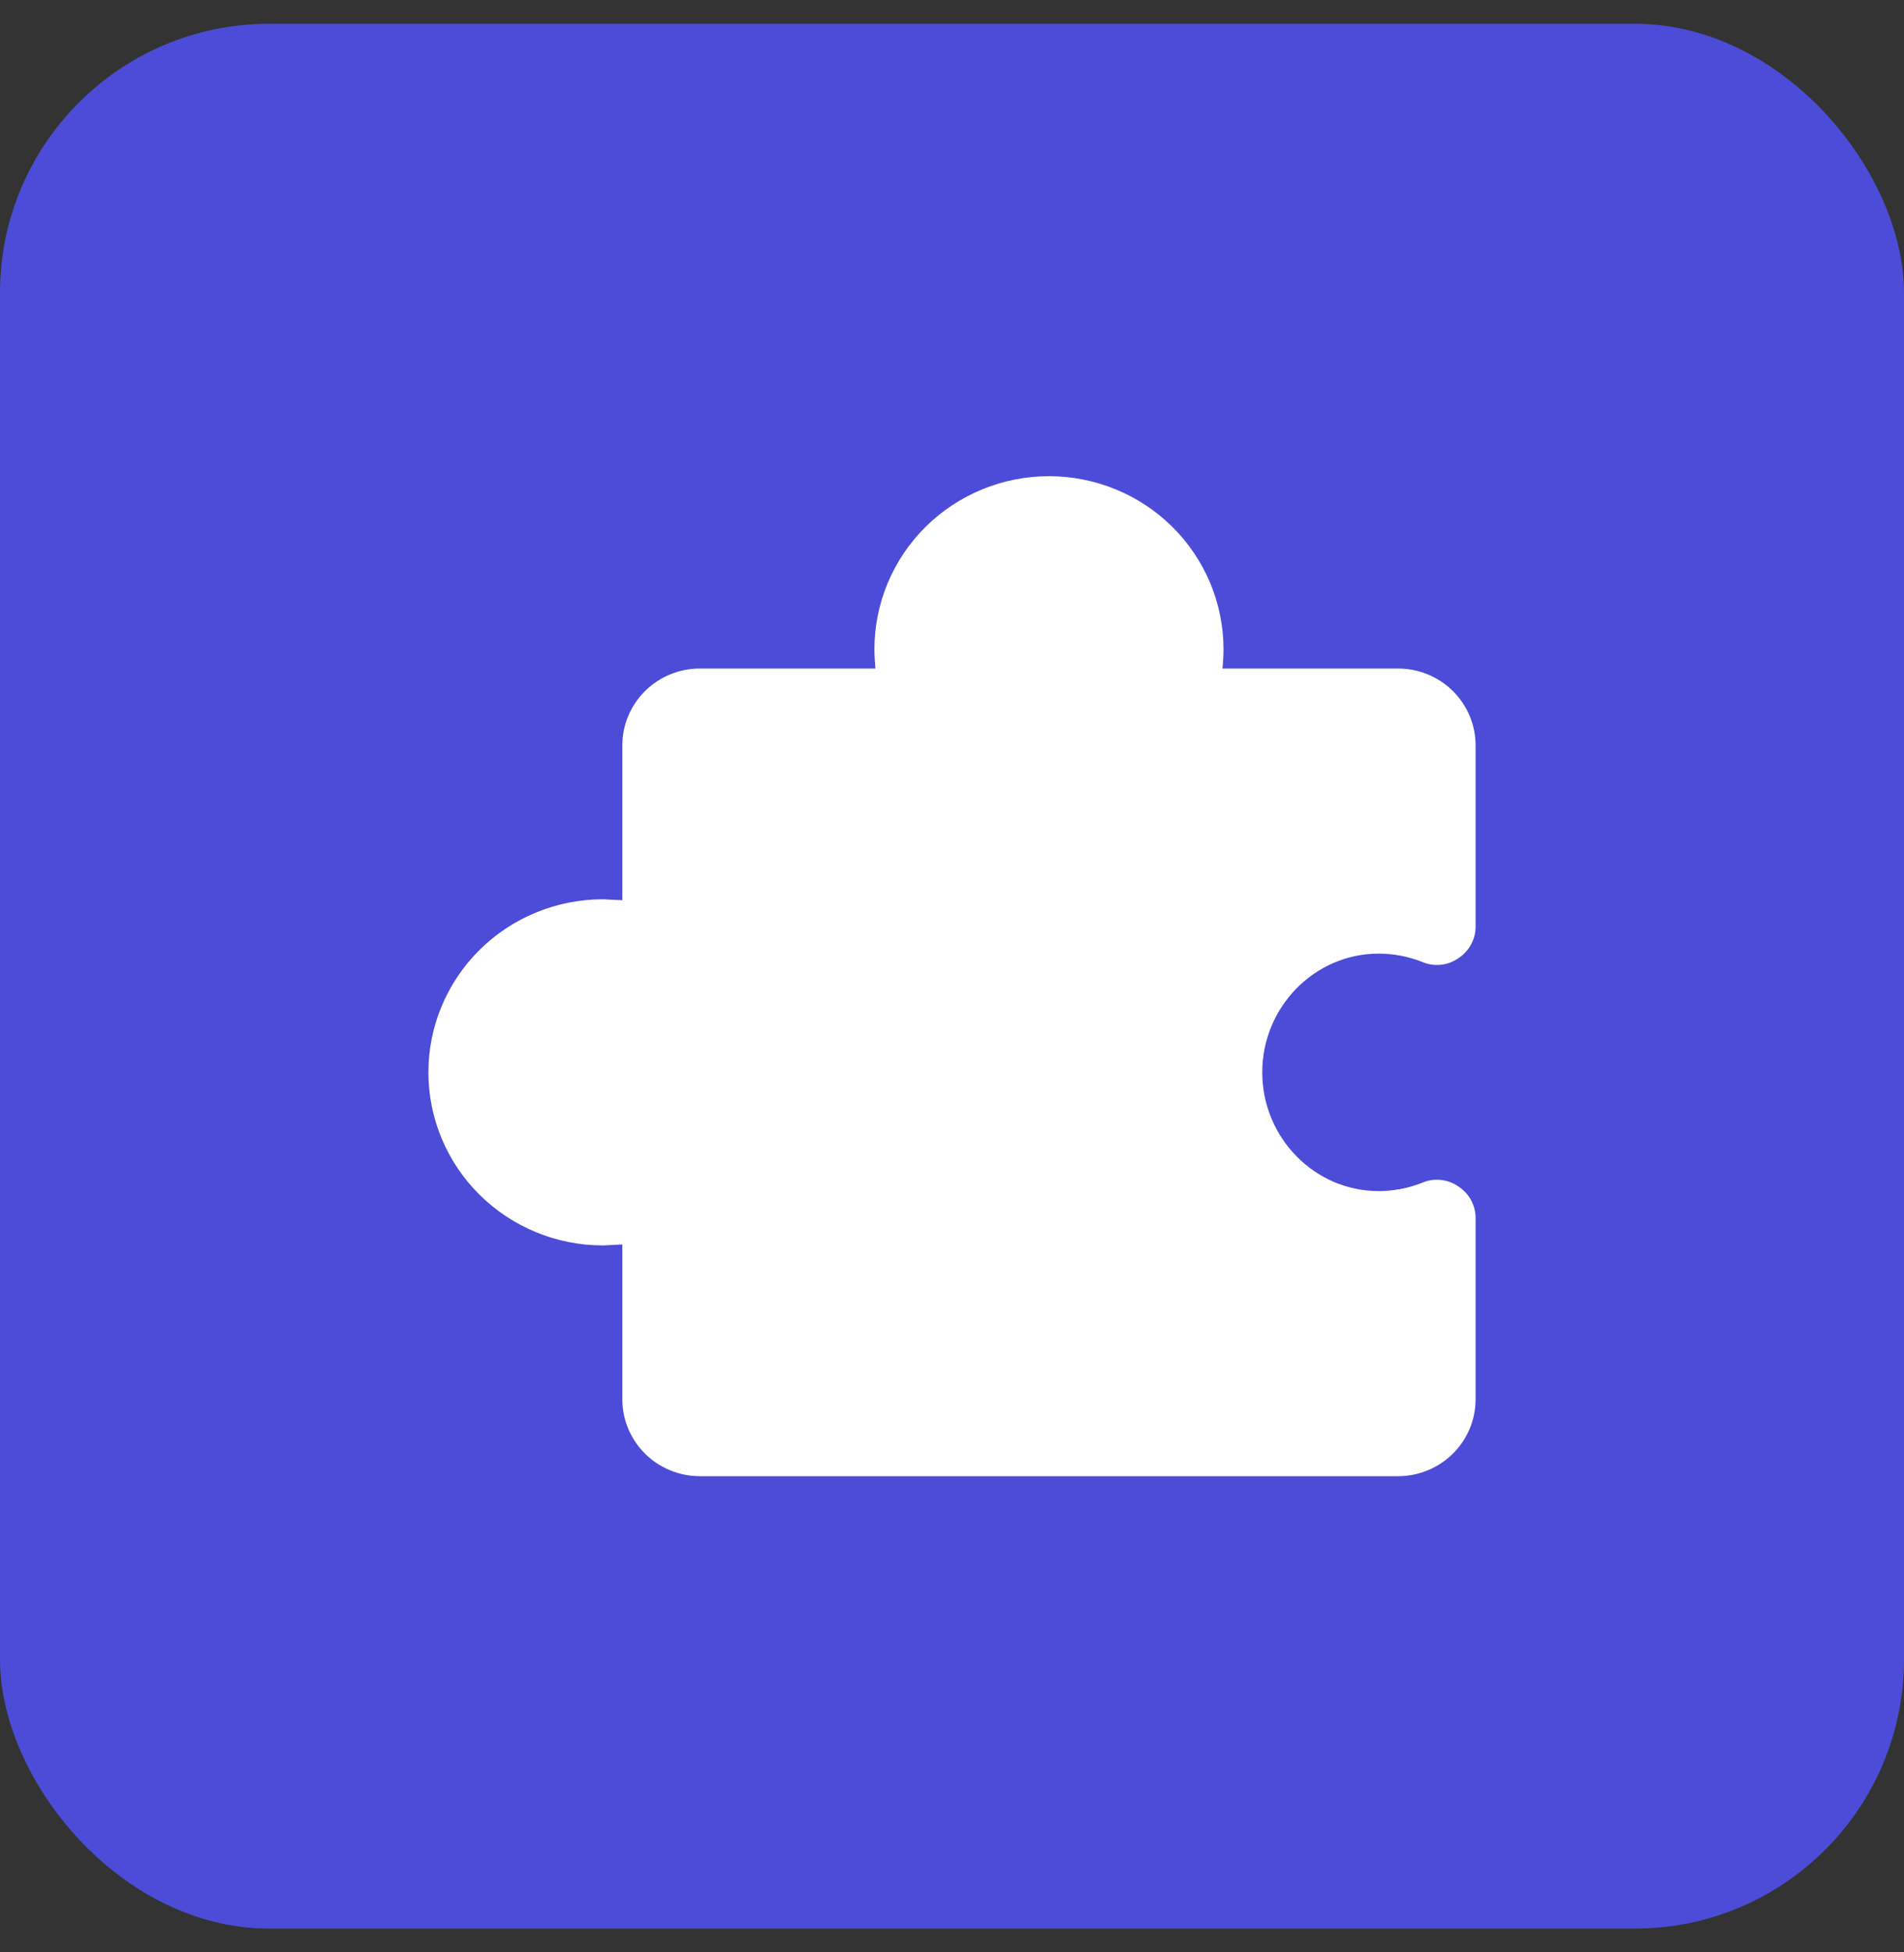 <svg width="40" height="41" viewBox="0 0 40 41" fill="none" xmlns="http://www.w3.org/2000/svg">
<rect x="0" y="0" width="40" height="41" fill="#333333" stroke="none"/>
<rect y="0.5" width="40" height="40" rx="5.652" fill="#4C4CD8"/>
<path d="M25.072 31H29.37C29.803 31 30.217 30.83 30.523 30.527C30.828 30.224 31 29.813 31 29.385V25.578C31 25.446 30.966 25.316 30.902 25.199C30.838 25.083 30.745 24.984 30.633 24.912C30.523 24.836 30.395 24.79 30.261 24.778C30.127 24.765 29.992 24.787 29.869 24.841C29.581 24.954 29.273 25.013 28.963 25.013C27.619 25.013 26.518 23.892 26.518 22.519C26.518 21.146 27.619 20.026 28.963 20.026C29.273 20.026 29.581 20.084 29.869 20.197C29.992 20.251 30.127 20.273 30.261 20.261C30.395 20.248 30.523 20.202 30.633 20.126C30.745 20.054 30.838 19.956 30.902 19.839C30.966 19.723 31 19.593 31 19.46V15.654C31 15.225 30.828 14.815 30.523 14.512C30.217 14.209 29.803 14.039 29.37 14.039H25.683C25.694 13.907 25.704 13.766 25.704 13.635C25.704 12.671 25.317 11.746 24.63 11.065C23.942 10.383 23.009 10 22.037 10C21.065 10 20.132 10.383 19.444 11.065C18.757 11.746 18.37 12.671 18.37 13.635C18.37 13.766 18.381 13.907 18.391 14.039H14.704C14.271 14.039 13.857 14.209 13.551 14.512C13.246 14.815 13.074 15.225 13.074 15.654V18.905L12.667 18.885C11.694 18.885 10.762 19.267 10.074 19.949C9.386 20.631 9 21.555 9 22.519C9 23.483 9.386 24.408 10.074 25.089C10.762 25.771 11.694 26.154 12.667 26.154L13.074 26.134V29.385C13.074 29.813 13.246 30.224 13.551 30.527C13.857 30.83 14.271 31 14.704 31H19.002" fill="white"/>
</svg>
